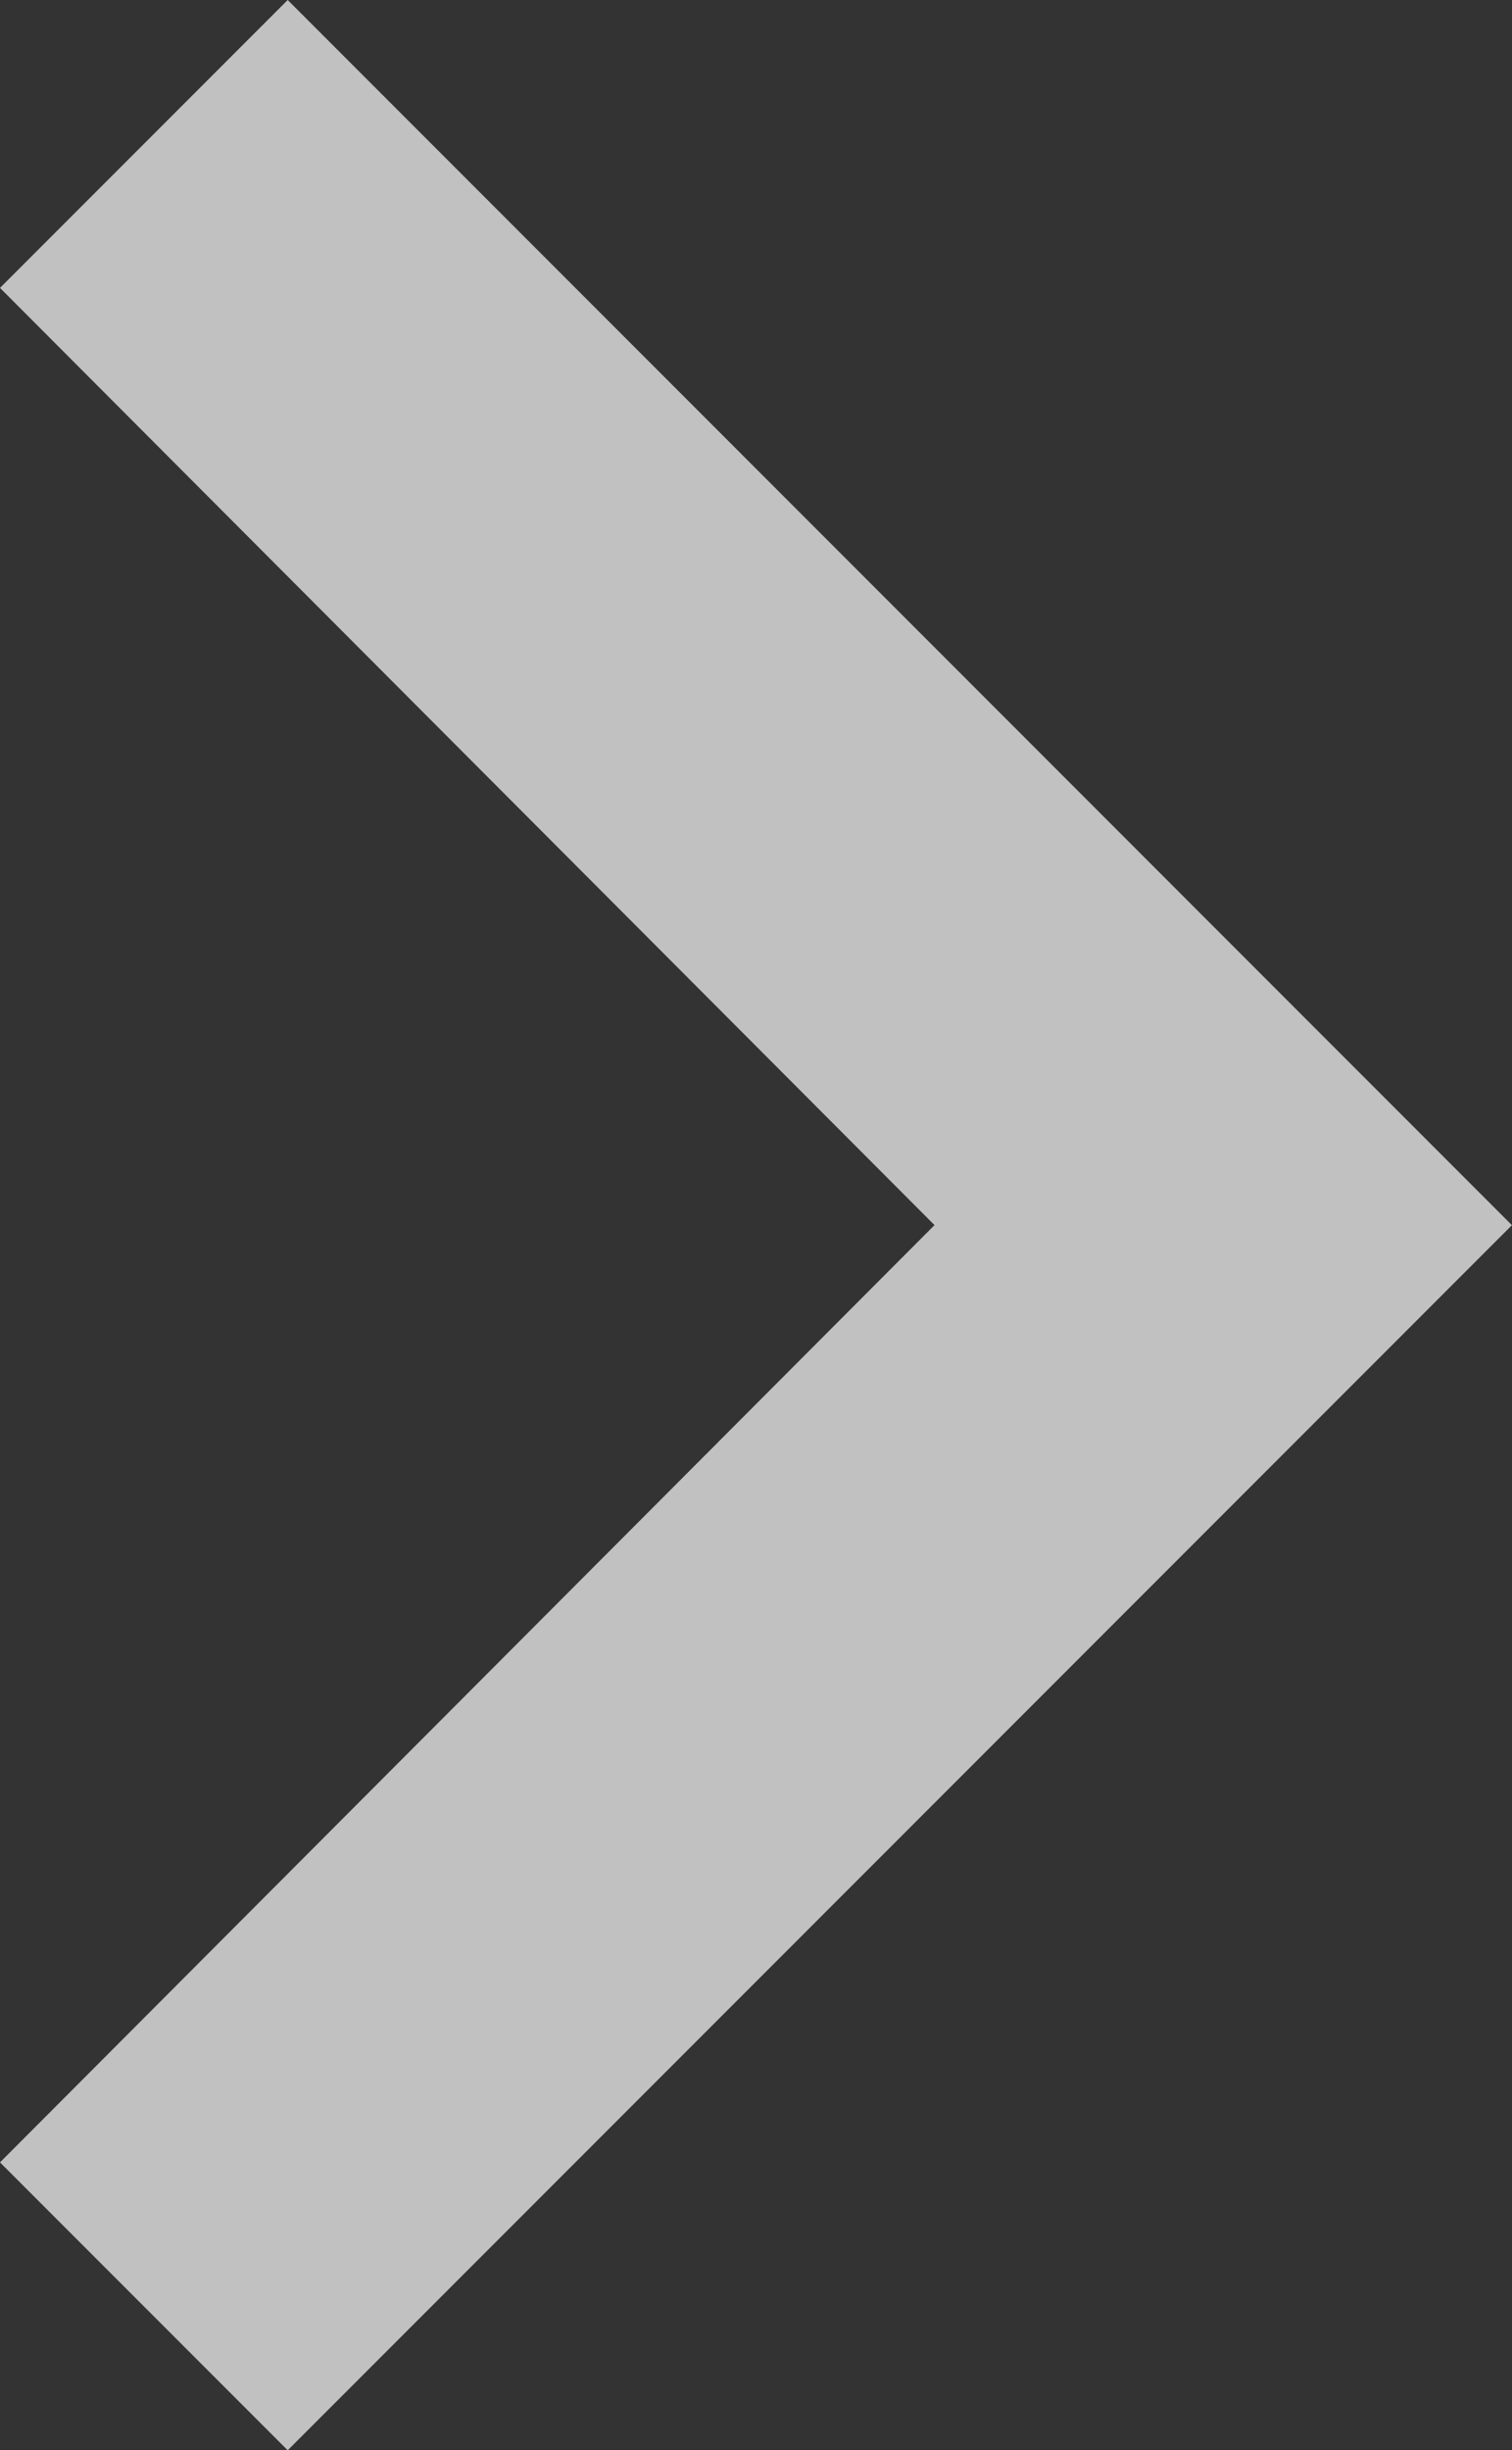 <svg xmlns="http://www.w3.org/2000/svg" width="18.736" height="30.341" viewBox="0 0 18.736 30.341">
  <rect x="0" y="0" width="18.736" height="30.341" fill="#333333" stroke="none"/>
  <path id="ic_chevron_right_24px" d="M12.155,6,8.59,9.565,20.17,21.17,8.59,32.776l3.565,3.565,15.17-15.17Z" transform="translate(-8.59 -6)" fill="#fff" opacity="0.695"/>
</svg>
